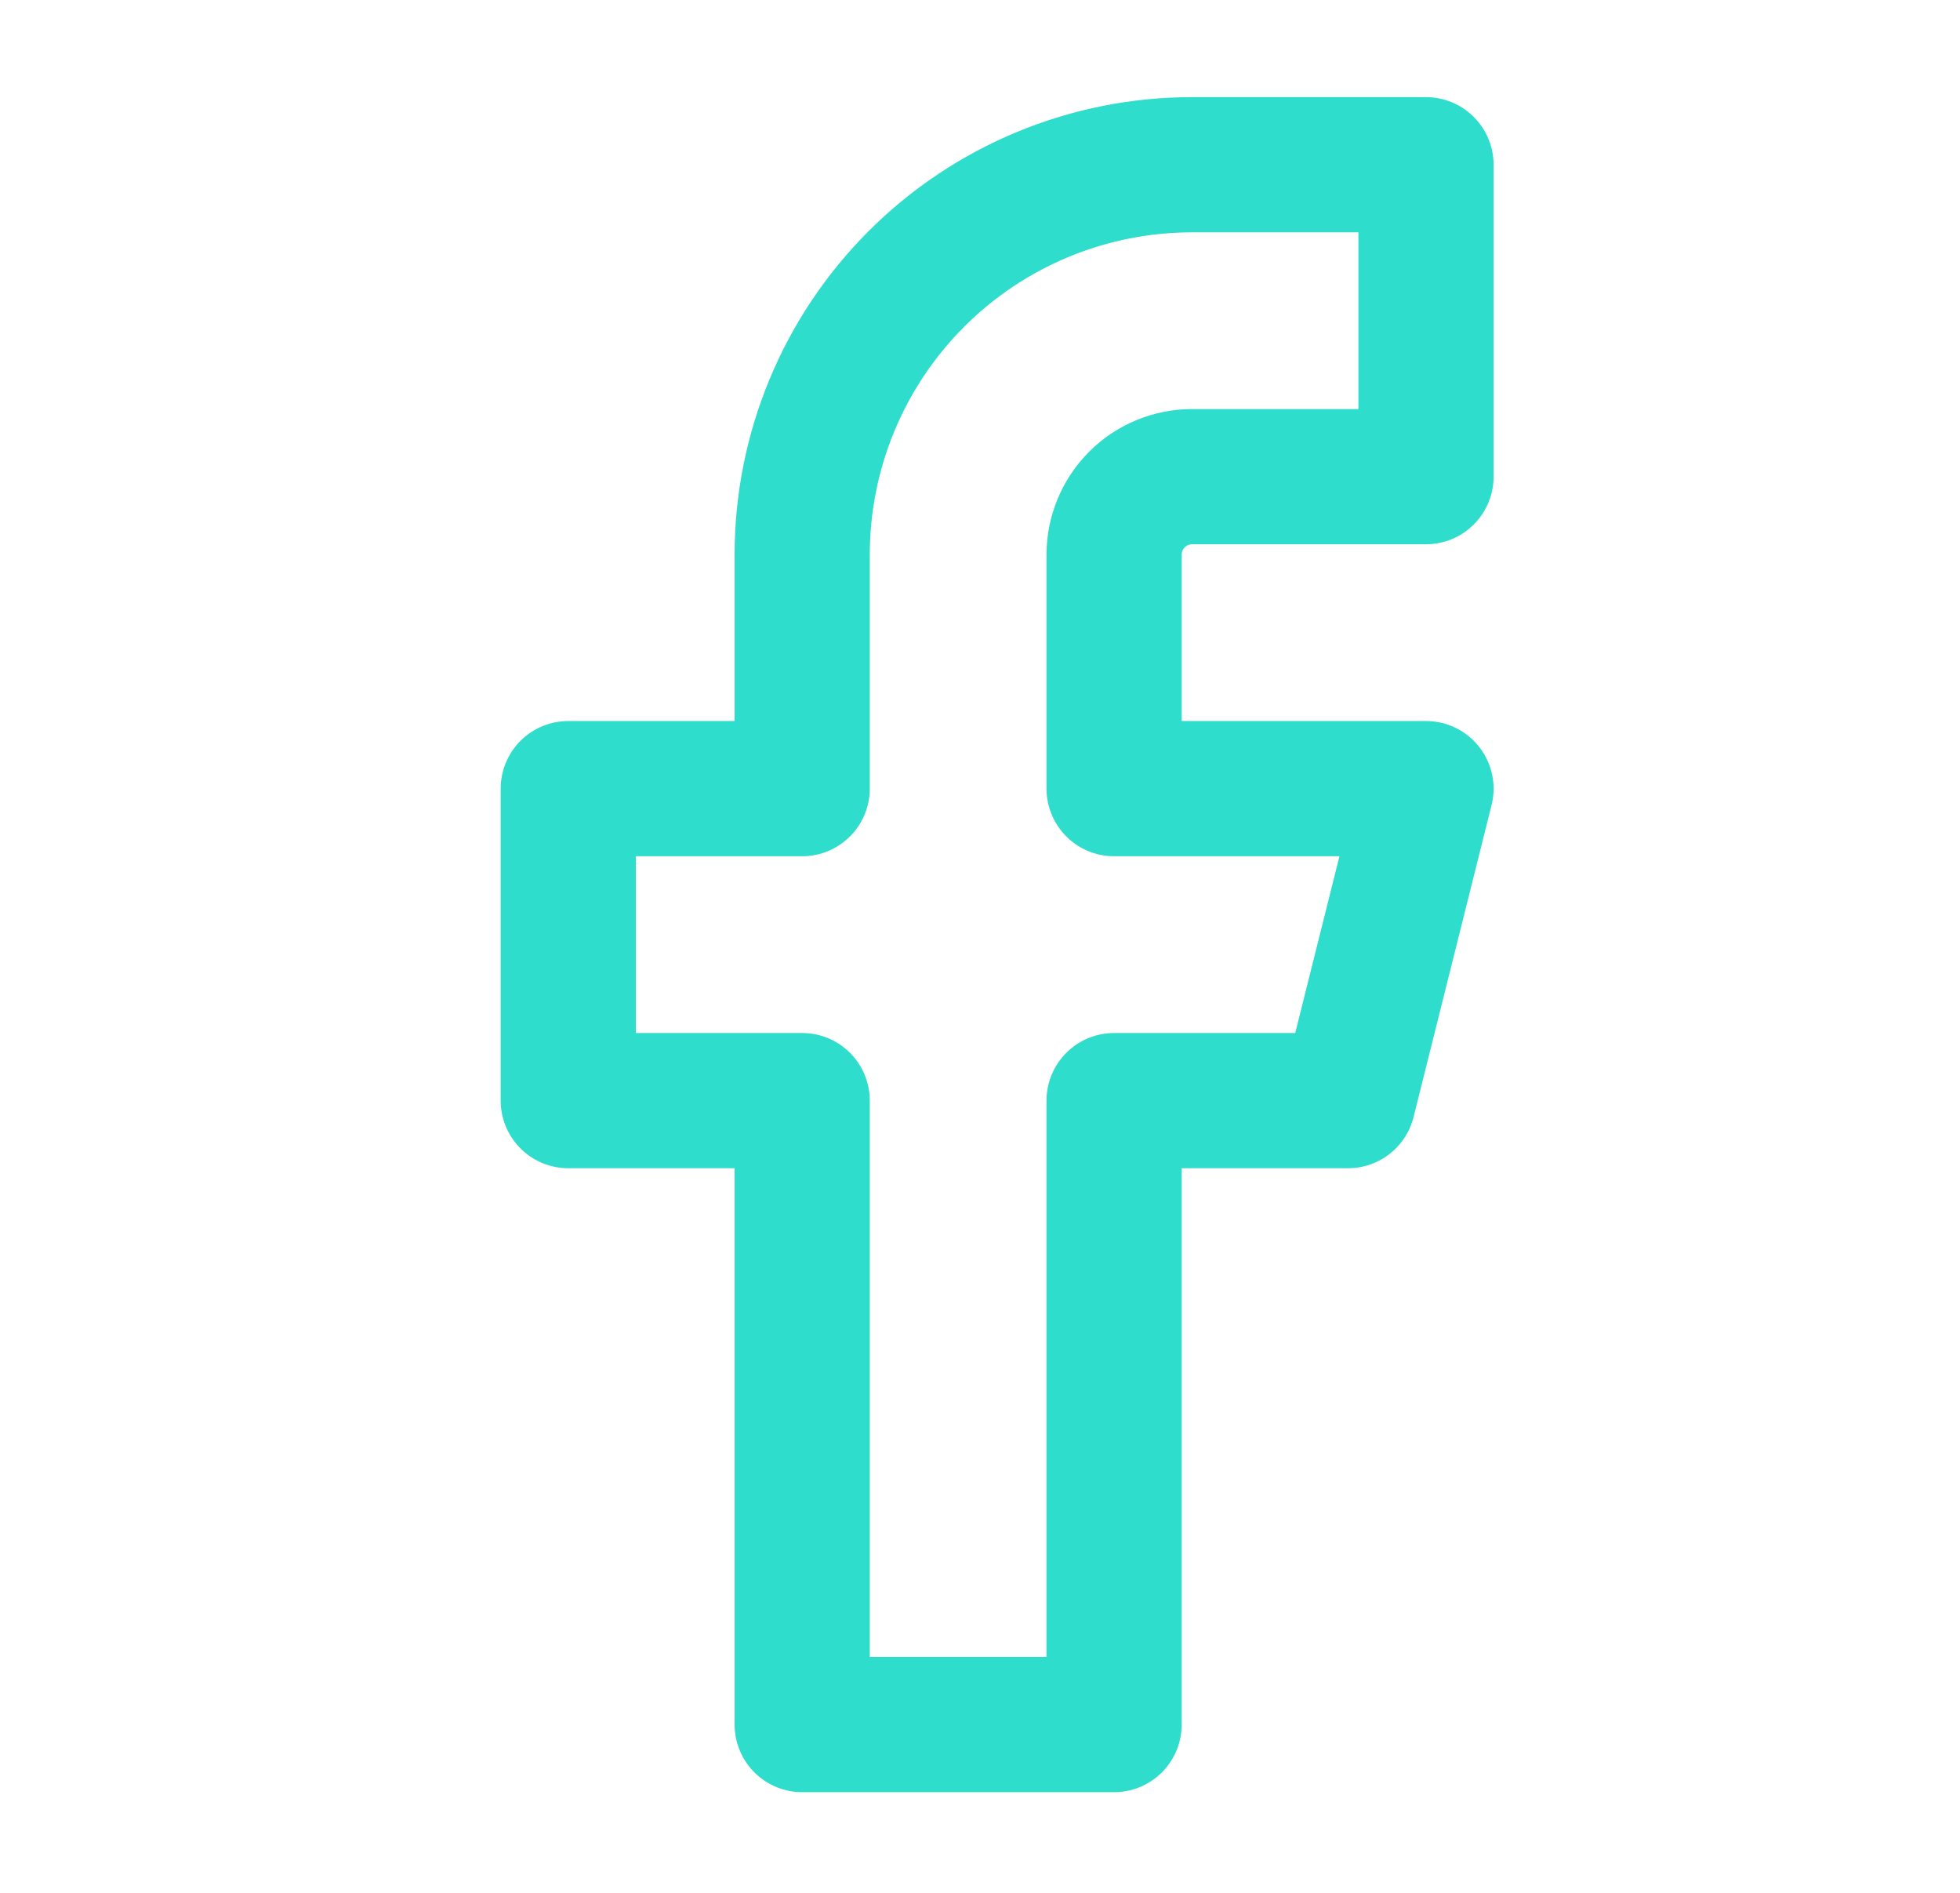 <svg width="29" height="28" viewBox="0 0 29 28" fill="none" xmlns="http://www.w3.org/2000/svg">
<path d="M21.099 2.437H17.638C16.108 2.437 14.641 3.044 13.559 4.126C12.477 5.208 11.869 6.675 11.869 8.205V11.666H8.408V16.281H11.869V25.511H16.484V16.281H19.945L21.099 11.666H16.484V8.205C16.484 7.899 16.606 7.606 16.822 7.389C17.038 7.173 17.332 7.051 17.638 7.051H21.099V2.437Z" stroke="#2EDDCB" stroke-width="2" stroke-linecap="round" stroke-linejoin="round"/>
</svg>
